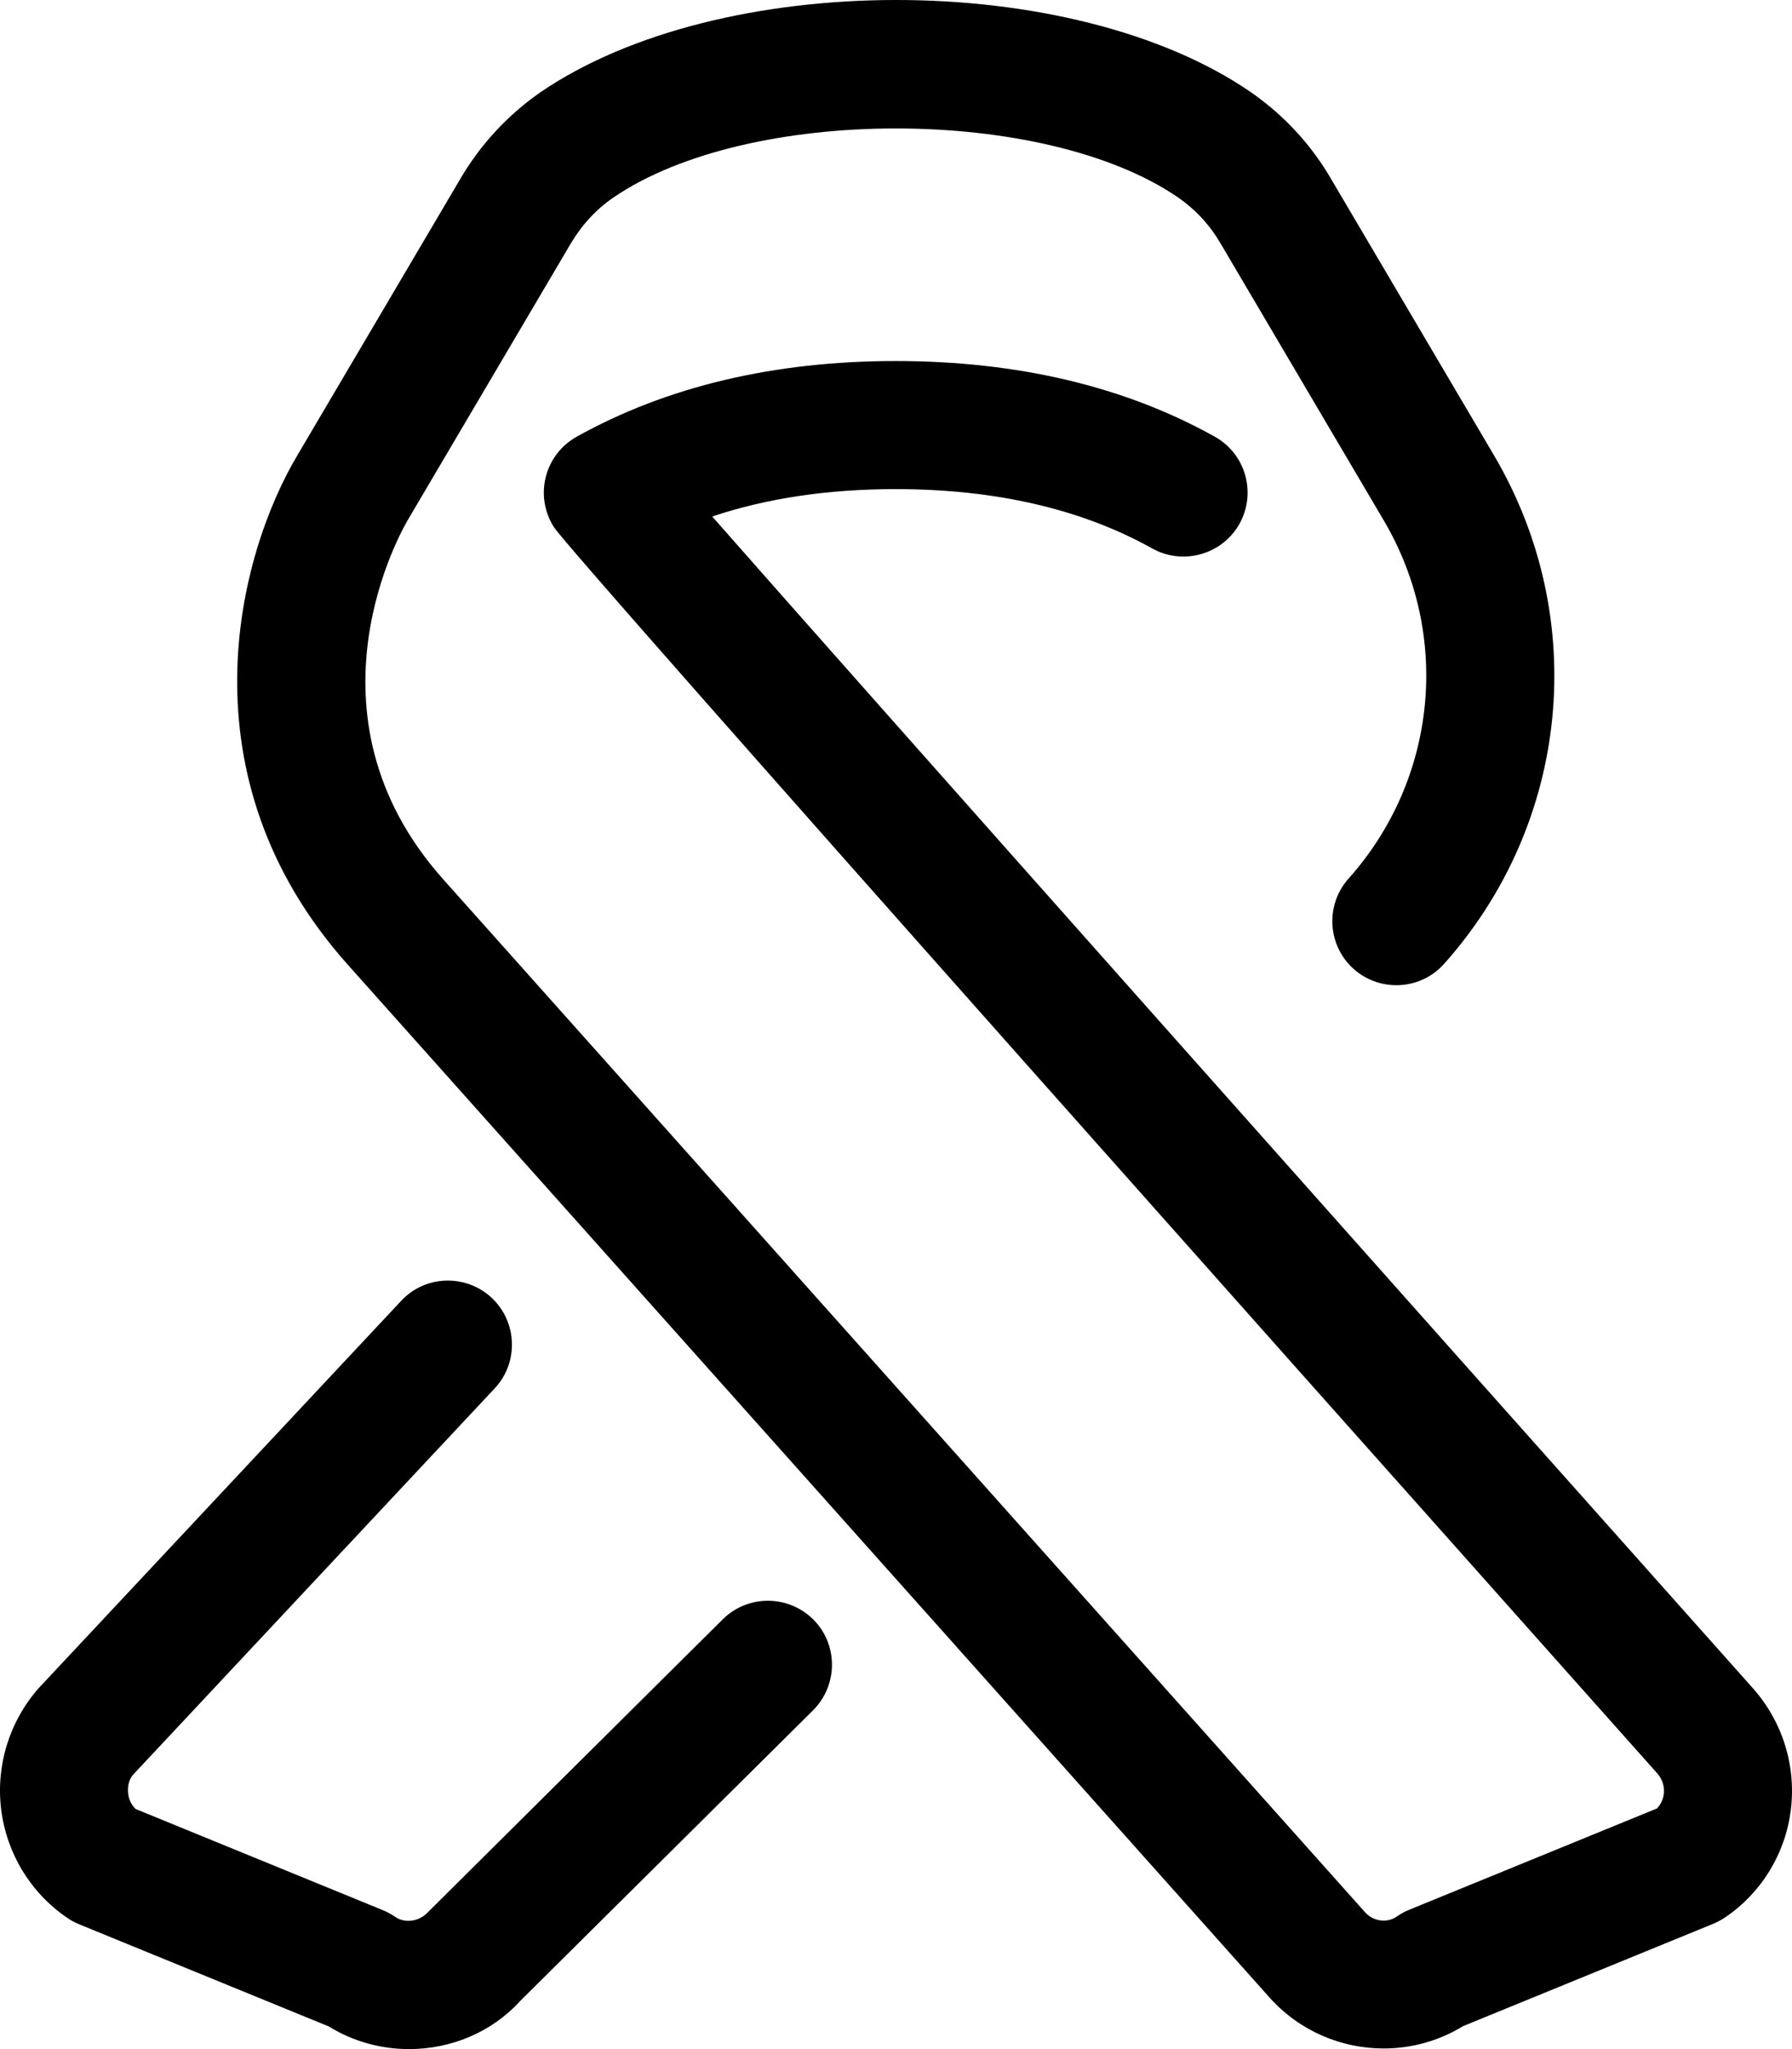 <svg xmlns="http://www.w3.org/2000/svg" viewBox="0 0 448 512"><!-- Font Awesome Pro 6.0.0-alpha2 by @fontawesome - https://fontawesome.com License - https://fontawesome.com/license (Commercial License) --><path d="M203.362 404.686C209.581 410.967 209.519 421.092 203.269 427.342L130.05 499.969C122.894 507.844 112.675 512 102.269 512C95.363 512 88.363 510.156 82.207 506.344L19.707 480.781C18.676 480.343 17.645 479.812 16.739 479.156C7.645 472.937 1.676 463.124 0.301 452.187C-1.074 441.249 2.301 430.218 9.582 421.905L100.301 325.028C106.332 318.56 116.457 318.278 122.925 324.278C129.363 330.341 129.707 340.466 123.675 346.904L33.301 443.405C31.926 444.968 31.895 447.093 32.051 448.218C32.145 449.124 32.551 450.687 33.895 451.999L95.707 477.281C96.769 477.718 97.801 478.281 98.769 478.937C101.176 480.656 104.832 480.125 106.925 477.843L180.706 404.592C187.019 398.373 197.112 398.467 203.362 404.686ZM438.205 421.811C348.049 320.685 218.612 175.151 178.05 129.057C191.675 124.494 207.05 122.213 223.925 122.213C248.893 122.213 270.487 127.213 288.081 137.057C295.706 141.307 305.518 138.619 309.862 130.9C314.174 123.182 311.424 113.431 303.706 109.119C281.268 96.587 254.425 90.212 223.925 90.212C193.487 90.212 166.644 96.587 144.175 109.119C140.363 111.244 137.582 114.806 136.488 119.025C135.363 123.244 136.05 127.713 138.3 131.432C139.269 133.025 142.207 137.807 414.299 443.093C416.049 445.061 416.08 447.187 415.955 448.28C415.83 449.124 415.455 450.624 414.236 451.874L352.299 477.187C351.236 477.624 350.236 478.156 349.299 478.812C346.861 480.562 343.362 480.156 341.268 477.812L110.863 219.777C73.707 178.214 100.801 131.869 102.019 129.807L142.55 61.087C145.363 56.306 148.894 52.43 153.331 49.368C187.019 26.305 260.987 26.399 294.424 49.274C298.987 52.43 302.518 56.274 305.331 61.149L345.955 130.057C362.861 158.745 359.299 194.714 337.143 219.527C331.268 226.121 331.83 236.215 338.424 242.121C345.018 247.965 355.143 247.433 361.018 240.84C392.486 205.62 397.517 154.557 373.518 113.806L332.955 45.024C327.893 36.243 321.08 28.836 312.612 22.961C267.924 -7.664 180.144 -7.664 135.144 23.024C126.832 28.805 120.019 36.211 114.957 44.899L74.519 113.463C59.363 138.713 44.926 194.058 86.988 241.09L317.393 499.125C324.893 507.5 335.362 511.844 345.924 511.844C352.768 511.844 359.674 510 365.799 506.25L428.392 480.656C429.423 480.218 430.392 479.687 431.33 479.062C440.392 472.906 446.361 463.124 447.705 452.218C449.08 441.218 445.611 430.124 438.205 421.811Z"/></svg>
